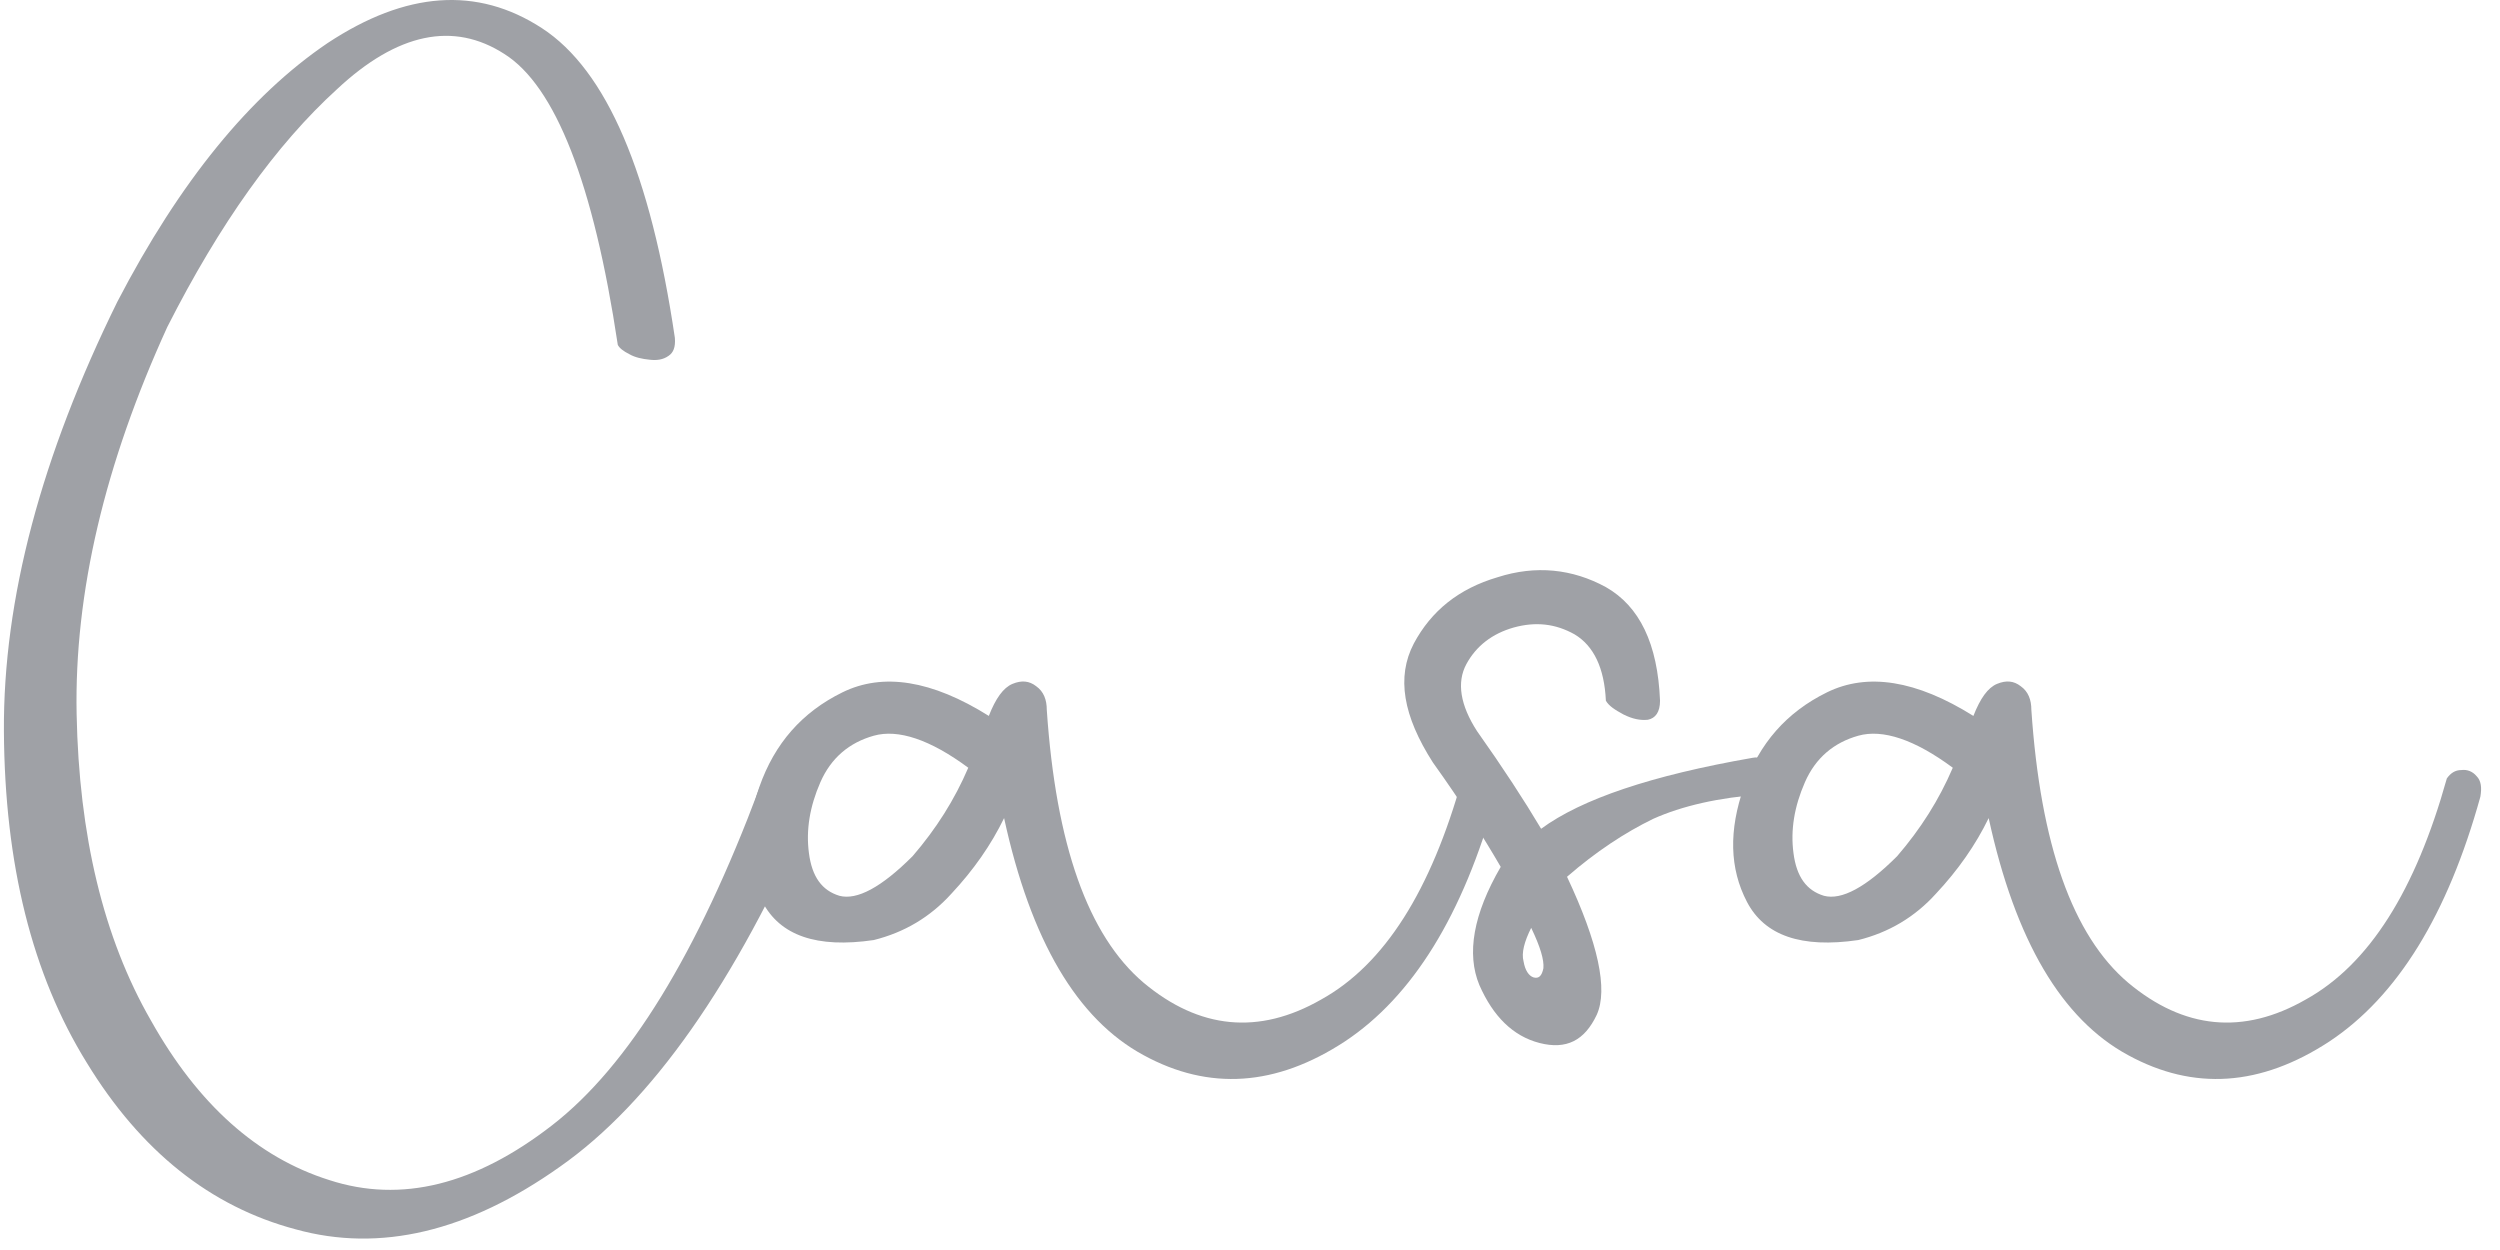 <svg xmlns="http://www.w3.org/2000/svg" width="94" height="47" viewBox="0 0 94 47" fill="none"><g id="Group"><path id="Vector" d="M25.375 12.703C25.404 13.056 25.316 13.262 25.139 13.379C24.933 13.526 24.698 13.556 24.433 13.526C24.139 13.497 23.875 13.438 23.669 13.32C23.434 13.203 23.287 13.085 23.229 12.967C22.317 6.881 20.877 3.235 18.965 2.03C17.054 0.795 14.937 1.236 12.673 3.353C10.38 5.44 8.262 8.41 6.292 12.291C3.94 17.437 2.793 22.288 2.881 26.845C2.97 31.403 3.881 35.254 5.675 38.371C7.439 41.517 9.673 43.517 12.379 44.37C15.084 45.252 17.877 44.546 20.758 42.311C23.64 40.077 26.227 35.842 28.55 29.639C28.726 29.227 28.99 29.051 29.285 29.139C29.608 29.198 29.872 29.375 30.137 29.639C30.373 29.933 30.49 30.197 30.49 30.433C27.638 36.989 24.492 41.458 21.052 43.87C17.612 46.31 14.29 47.104 11.114 46.222C7.909 45.369 5.292 43.281 3.263 39.959C1.205 36.637 0.176 32.491 0.147 27.492C0.117 22.523 1.558 17.142 4.41 11.35C6.762 6.822 9.409 3.588 12.32 1.618C15.26 -0.323 17.935 -0.528 20.376 1.059C22.817 2.647 24.463 6.529 25.375 12.703Z" fill="#9FA1A6"></path><path id="Vector_2" d="M37.18 26.918C37.438 26.258 37.725 25.857 38.069 25.714C38.413 25.571 38.7 25.599 38.958 25.8C39.245 26.001 39.359 26.316 39.359 26.689C39.703 31.763 40.907 35.173 42.999 36.95C45.092 38.699 47.328 38.928 49.678 37.581C52.057 36.263 53.806 33.483 54.981 29.269C55.124 29.068 55.297 28.954 55.526 28.954C55.755 28.925 55.956 29.011 56.099 29.183C56.271 29.355 56.3 29.613 56.243 29.957C55.011 34.4 53.118 37.467 50.568 39.158C47.988 40.849 45.465 41.021 43 39.675C40.506 38.328 38.758 35.375 37.754 30.76C37.267 31.764 36.608 32.709 35.777 33.598C34.974 34.487 33.999 35.06 32.853 35.346C30.703 35.662 29.327 35.174 28.668 33.913C28.008 32.653 27.98 31.219 28.553 29.585C29.127 27.951 30.158 26.776 31.678 26.031C33.197 25.286 35.032 25.572 37.182 26.92L37.18 26.918ZM36.407 28.867C34.974 27.806 33.769 27.405 32.853 27.663C31.935 27.921 31.248 28.495 30.846 29.412C30.445 30.329 30.301 31.217 30.416 32.078C30.531 32.966 30.904 33.482 31.562 33.682C32.222 33.855 33.139 33.367 34.314 32.192C35.203 31.16 35.891 30.071 36.407 28.867Z" fill="#9FA1A6"></path><path id="Vector_3" d="M65.885 28.495C66.172 28.438 66.401 28.552 66.573 28.753C66.717 28.982 66.745 29.212 66.717 29.441C66.688 29.699 66.516 29.843 66.258 29.871C64.624 29.986 63.248 30.301 62.159 30.789C61.098 31.305 60.009 32.021 58.92 32.967C60.095 35.461 60.467 37.209 60.038 38.156C59.579 39.13 58.892 39.474 57.888 39.217C56.885 38.958 56.14 38.213 55.624 37.038C55.136 35.863 55.394 34.372 56.427 32.595C55.796 31.506 54.965 30.187 53.876 28.668C52.757 26.92 52.5 25.458 53.159 24.197C53.818 22.965 54.85 22.133 56.312 21.703C57.745 21.244 59.121 21.387 60.382 22.076C61.643 22.793 62.331 24.197 62.417 26.347C62.417 26.777 62.245 27.006 61.959 27.063C61.672 27.092 61.385 27.035 61.041 26.863C60.725 26.691 60.496 26.547 60.381 26.347C60.324 25.114 59.923 24.283 59.206 23.853C58.49 23.451 57.745 23.365 56.913 23.595C56.111 23.824 55.509 24.283 55.136 24.97C54.764 25.658 54.907 26.518 55.538 27.493C56.513 28.868 57.315 30.101 57.946 31.162C59.465 30.044 62.102 29.155 65.885 28.496V28.495ZM57.573 34.887C57.315 35.403 57.2 35.833 57.286 36.148C57.343 36.492 57.487 36.693 57.659 36.75C57.86 36.807 57.974 36.693 58.032 36.406C58.06 36.09 57.917 35.603 57.573 34.887Z" fill="#9FA1A6"></path><path id="Vector_4" d="M74.2 26.918C74.458 26.258 74.744 25.857 75.088 25.714C75.433 25.571 75.719 25.599 75.977 25.8C76.264 26.001 76.379 26.316 76.379 26.689C76.723 31.763 77.926 35.173 80.019 36.95C82.111 38.699 84.347 38.928 86.698 37.581C89.077 36.263 90.825 33.483 92.001 29.269C92.144 29.068 92.316 28.954 92.545 28.954C92.775 28.925 92.975 29.011 93.119 29.183C93.291 29.355 93.32 29.613 93.262 29.957C92.03 34.4 90.138 37.467 87.587 39.158C85.007 40.849 82.485 41.021 80.02 39.675C77.526 38.328 75.777 35.375 74.774 30.76C74.286 31.764 73.628 32.709 72.796 33.598C71.993 34.487 71.019 35.06 69.872 35.346C67.722 35.662 66.347 35.174 65.687 33.913C65.028 32.653 64.999 31.219 65.573 29.585C66.146 27.951 67.178 26.776 68.697 26.031C70.216 25.286 72.051 25.572 74.201 26.92L74.2 26.918ZM73.425 28.867C71.993 27.806 70.788 27.405 69.871 27.663C68.954 27.921 68.266 28.495 67.865 29.412C67.463 30.329 67.32 31.217 67.435 32.078C67.55 32.966 67.922 33.482 68.581 33.682C69.241 33.855 70.157 33.367 71.333 32.192C72.222 31.16 72.909 30.071 73.425 28.867Z" fill="#9FA1A6"></path></g></svg>